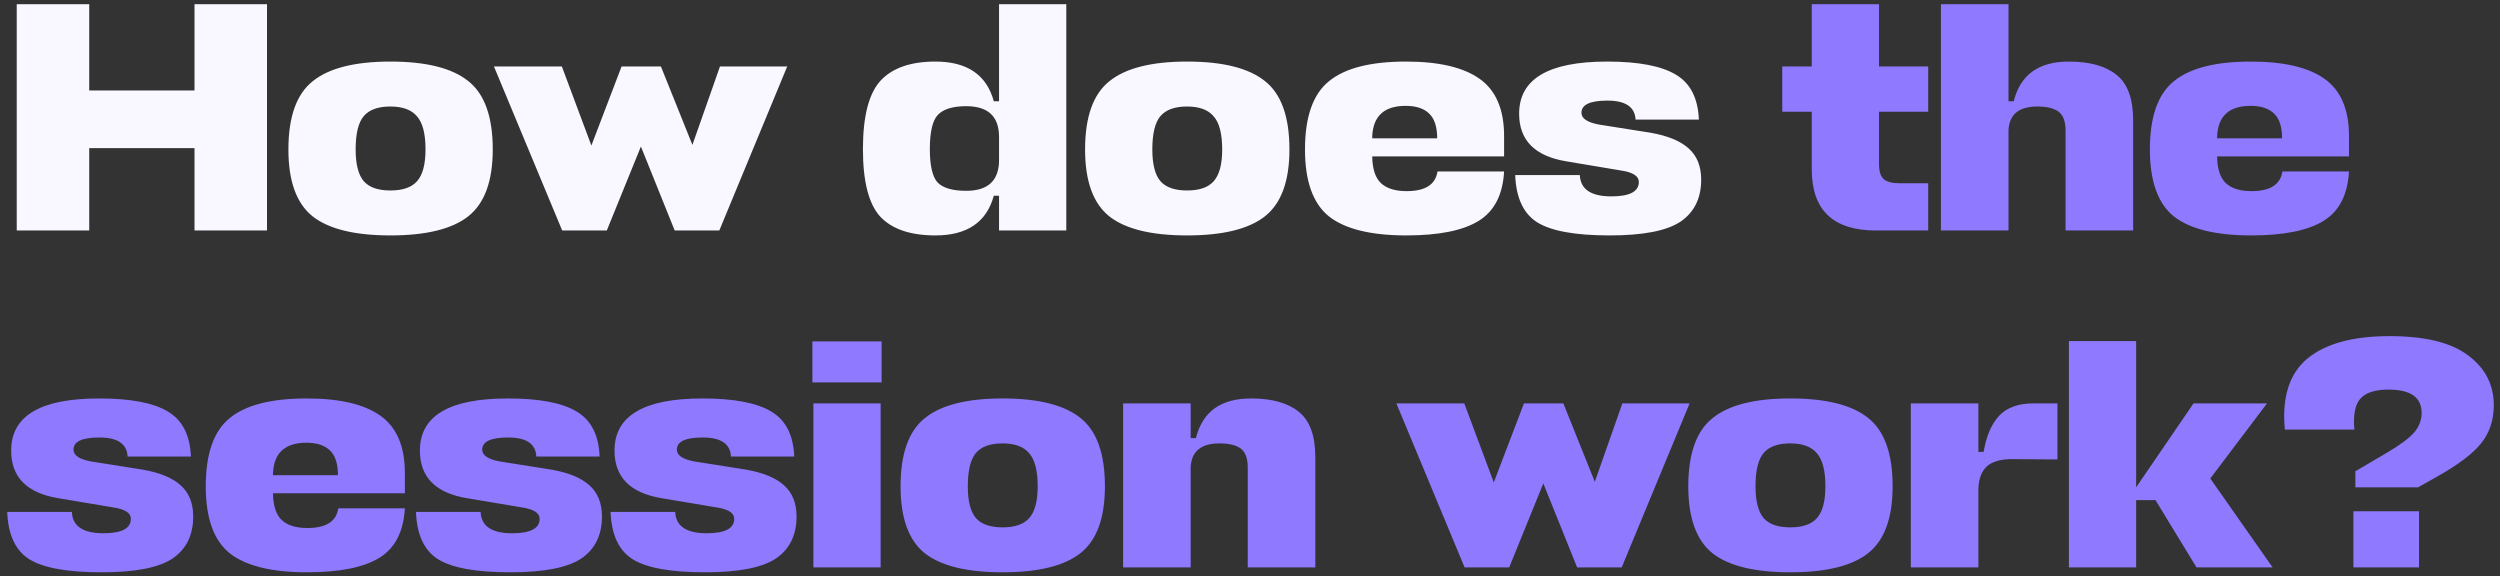 <?xml version="1.0" encoding="UTF-8"?> <svg xmlns="http://www.w3.org/2000/svg" width="282" height="65" viewBox="0 0 282 65" fill="none"><rect x="0" y="0" width="282" height="65" fill="#333333" stroke="none"/><path d="M10.064 0.47V10.201H21.941V0.47H30.118V26H21.941V16.713H10.064V26H1.887V0.47H10.064ZM41.042 20.45C41.658 21.141 42.657 21.486 44.039 21.486C45.42 21.486 46.419 21.141 47.036 20.45C47.677 19.735 47.998 18.538 47.998 16.861C47.998 15.085 47.677 13.839 47.036 13.124C46.419 12.384 45.42 12.014 44.039 12.014C42.657 12.014 41.658 12.372 41.042 13.087C40.425 13.802 40.117 15.06 40.117 16.861C40.117 18.538 40.425 19.735 41.042 20.45ZM44.039 6.945C48.084 6.945 51.019 7.685 52.845 9.165C54.67 10.62 55.583 13.186 55.583 16.861C55.583 20.438 54.658 22.954 52.808 24.409C50.982 25.84 48.059 26.555 44.039 26.555C40.018 26.555 37.095 25.84 35.27 24.409C33.444 22.954 32.532 20.438 32.532 16.861C32.532 13.186 33.444 10.62 35.27 9.165C37.095 7.685 40.018 6.945 44.039 6.945ZM68.447 26H63.415L55.719 7.5H63.378L66.708 16.417L70.112 7.5H74.552L78.104 16.343L81.212 7.5H88.797L81.138 26H76.106L72.295 16.528L68.447 26ZM105.515 26.555C102.703 26.555 100.631 25.852 99.299 24.446C97.992 23.015 97.338 20.475 97.338 16.824C97.338 13.149 97.992 10.583 99.299 9.128C100.631 7.673 102.703 6.945 105.515 6.945C109.092 6.945 111.287 8.437 112.101 11.422H112.693V0.47H120.278V26H112.693V22.078H112.101C111.287 25.063 109.092 26.555 105.515 26.555ZM108.993 21.523C111.46 21.523 112.693 20.364 112.693 18.045V15.455C112.693 13.136 111.46 11.977 108.993 11.977C107.464 11.977 106.391 12.31 105.774 12.976C105.182 13.617 104.886 14.9 104.886 16.824C104.886 18.699 105.182 19.957 105.774 20.598C106.391 21.215 107.464 21.523 108.993 21.523ZM130.907 20.45C131.524 21.141 132.523 21.486 133.904 21.486C135.285 21.486 136.284 21.141 136.901 20.45C137.542 19.735 137.863 18.538 137.863 16.861C137.863 15.085 137.542 13.839 136.901 13.124C136.284 12.384 135.285 12.014 133.904 12.014C132.523 12.014 131.524 12.372 130.907 13.087C130.29 13.802 129.982 15.06 129.982 16.861C129.982 18.538 130.29 19.735 130.907 20.45ZM133.904 6.945C137.949 6.945 140.885 7.685 142.71 9.165C144.535 10.62 145.448 13.186 145.448 16.861C145.448 20.438 144.523 22.954 142.673 24.409C140.848 25.84 137.925 26.555 133.904 26.555C129.883 26.555 126.96 25.84 125.135 24.409C123.31 22.954 122.397 20.438 122.397 16.861C122.397 13.186 123.31 10.62 125.135 9.165C126.96 7.685 129.883 6.945 133.904 6.945ZM169.662 15.344V17.638H154.788V17.675C154.812 19.081 155.145 20.08 155.787 20.672C156.428 21.264 157.39 21.56 158.673 21.56C160.769 21.56 161.929 20.82 162.151 19.34H169.662C169.514 21.979 168.552 23.842 166.776 24.927C165 26.012 162.286 26.555 158.636 26.555C154.64 26.555 151.729 25.84 149.904 24.409C148.103 22.954 147.203 20.438 147.203 16.861C147.203 13.186 148.103 10.62 149.904 9.165C151.704 7.685 154.603 6.945 158.599 6.945C162.323 6.945 165.098 7.599 166.924 8.906C168.749 10.213 169.662 12.359 169.662 15.344ZM154.788 15.381V15.603H162.114C162.114 14.296 161.805 13.358 161.189 12.791C160.597 12.224 159.721 11.94 158.562 11.94C156.144 11.94 154.886 13.087 154.788 15.381ZM181.311 11.348C179.363 11.348 178.388 11.804 178.388 12.717C178.388 13.358 179.042 13.802 180.349 14.049L186.195 14.974C188.144 15.319 189.575 15.911 190.487 16.75C191.425 17.589 191.893 18.76 191.893 20.265C191.893 22.362 191.116 23.94 189.562 25.001C188.008 26.037 185.344 26.555 181.57 26.555C177.698 26.555 174.972 26.062 173.393 25.075C171.839 24.088 171.013 22.312 170.914 19.747H178.203C178.277 21.35 179.461 22.152 181.755 22.152C183.827 22.152 184.863 21.609 184.863 20.524C184.863 19.858 184.185 19.426 182.828 19.229L176.649 18.193C173.122 17.601 171.358 15.813 171.358 12.828C171.358 8.906 174.664 6.945 181.274 6.945C184.826 6.945 187.416 7.438 189.044 8.425C190.672 9.387 191.536 11.077 191.634 13.494H184.493C184.419 12.063 183.359 11.348 181.311 11.348Z" fill="#F9F7FF"></path><path d="M217.502 20.672V26H211.619C206.785 26 204.367 23.706 204.367 19.118V12.606H201.037V7.5H204.367V0.47H211.952V7.5H217.502V12.606H211.952V18.526C211.952 19.34 212.137 19.907 212.507 20.228C212.877 20.524 213.469 20.672 214.283 20.672H217.502ZM232.996 26V14.752C232.996 13.716 232.737 13.001 232.219 12.606C231.701 12.211 230.9 12.014 229.814 12.014C227.742 12.014 226.657 12.902 226.558 14.678V26H218.936V0.47H226.558V11.422H227.15C227.89 8.437 229.962 6.945 233.366 6.945C235.734 6.945 237.535 7.451 238.768 8.462C240.002 9.449 240.618 11.151 240.618 13.568V26H232.996ZM264.966 15.344V17.638H250.092V17.675C250.116 19.081 250.449 20.08 251.091 20.672C251.732 21.264 252.694 21.56 253.977 21.56C256.073 21.56 257.233 20.82 257.455 19.34H264.966C264.818 21.979 263.856 23.842 262.08 24.927C260.304 26.012 257.59 26.555 253.94 26.555C249.944 26.555 247.033 25.84 245.208 24.409C243.407 22.954 242.507 20.438 242.507 16.861C242.507 13.186 243.407 10.62 245.208 9.165C247.008 7.685 249.907 6.945 253.903 6.945C257.627 6.945 260.402 7.599 262.228 8.906C264.053 10.213 264.966 12.359 264.966 15.344ZM250.092 15.381V15.603H257.418C257.418 14.296 257.109 13.358 256.493 12.791C255.901 12.224 255.025 11.94 253.866 11.94C251.448 11.94 250.19 13.087 250.092 15.381ZM11.211 49.348C9.262 49.348 8.288 49.804 8.288 50.717C8.288 51.358 8.942 51.802 10.249 52.049L16.095 52.974C18.044 53.319 19.474 53.911 20.387 54.75C21.324 55.589 21.793 56.76 21.793 58.265C21.793 60.362 21.016 61.94 19.462 63.001C17.908 64.037 15.244 64.555 11.47 64.555C7.597 64.555 4.872 64.062 3.293 63.075C1.739 62.088 0.913 60.312 0.814 57.747H8.103C8.177 59.35 9.361 60.152 11.655 60.152C13.727 60.152 14.763 59.609 14.763 58.524C14.763 57.858 14.085 57.426 12.728 57.229L6.549 56.193C3.022 55.601 1.258 53.813 1.258 50.828C1.258 46.906 4.563 44.945 11.174 44.945C14.726 44.945 17.316 45.438 18.944 46.425C20.572 47.387 21.435 49.077 21.534 51.494H14.393C14.319 50.063 13.258 49.348 11.211 49.348ZM45.668 53.344V55.638H30.794V55.675C30.819 57.081 31.152 58.08 31.793 58.672C32.435 59.264 33.397 59.56 34.679 59.56C36.776 59.56 37.935 58.82 38.157 57.34H45.668C45.52 59.979 44.558 61.842 42.782 62.927C41.006 64.012 38.293 64.555 34.642 64.555C30.646 64.555 27.736 63.84 25.91 62.409C24.11 60.954 23.209 58.438 23.209 54.861C23.209 51.186 24.11 48.62 25.91 47.165C27.711 45.685 30.609 44.945 34.605 44.945C38.33 44.945 41.105 45.599 42.93 46.906C44.756 48.213 45.668 50.359 45.668 53.344ZM30.794 53.381V53.603H38.12C38.12 52.296 37.812 51.358 37.195 50.791C36.603 50.224 35.728 49.94 34.568 49.94C32.151 49.94 30.893 51.087 30.794 53.381ZM57.318 49.348C55.369 49.348 54.395 49.804 54.395 50.717C54.395 51.358 55.049 51.802 56.356 52.049L62.202 52.974C64.151 53.319 65.581 53.911 66.494 54.75C67.431 55.589 67.9 56.76 67.9 58.265C67.9 60.362 67.123 61.94 65.569 63.001C64.015 64.037 61.351 64.555 57.577 64.555C53.704 64.555 50.979 64.062 49.4 63.075C47.846 62.088 47.02 60.312 46.921 57.747H54.21C54.284 59.35 55.468 60.152 57.762 60.152C59.834 60.152 60.87 59.609 60.87 58.524C60.87 57.858 60.192 57.426 58.835 57.229L52.656 56.193C49.129 55.601 47.365 53.813 47.365 50.828C47.365 46.906 50.67 44.945 57.281 44.945C60.833 44.945 63.423 45.438 65.051 46.425C66.679 47.387 67.542 49.077 67.641 51.494H60.5C60.426 50.063 59.365 49.348 57.318 49.348ZM79.269 49.348C77.321 49.348 76.346 49.804 76.346 50.717C76.346 51.358 77 51.802 78.307 52.049L84.153 52.974C86.102 53.319 87.533 53.911 88.445 54.75C89.383 55.589 89.851 56.76 89.851 58.265C89.851 60.362 89.074 61.94 87.52 63.001C85.966 64.037 83.302 64.555 79.528 64.555C75.656 64.555 72.93 64.062 71.351 63.075C69.797 62.088 68.971 60.312 68.872 57.747H76.161C76.235 59.35 77.419 60.152 79.713 60.152C81.785 60.152 82.821 59.609 82.821 58.524C82.821 57.858 82.143 57.426 80.786 57.229L74.607 56.193C71.08 55.601 69.316 53.813 69.316 50.828C69.316 46.906 72.622 44.945 79.232 44.945C82.784 44.945 85.374 45.438 87.002 46.425C88.63 47.387 89.494 49.077 89.592 51.494H82.451C82.377 50.063 81.317 49.348 79.269 49.348ZM91.749 45.5H99.334V64H91.749V45.5ZM99.445 43.132H91.638V38.507H99.445V43.132ZM110.094 58.45C110.711 59.141 111.71 59.486 113.091 59.486C114.473 59.486 115.472 59.141 116.088 58.45C116.73 57.735 117.05 56.538 117.05 54.861C117.05 53.085 116.73 51.839 116.088 51.124C115.472 50.384 114.473 50.014 113.091 50.014C111.71 50.014 110.711 50.372 110.094 51.087C109.478 51.802 109.169 53.06 109.169 54.861C109.169 56.538 109.478 57.735 110.094 58.45ZM113.091 44.945C117.137 44.945 120.072 45.685 121.897 47.165C123.723 48.62 124.635 51.186 124.635 54.861C124.635 58.438 123.71 60.954 121.86 62.409C120.035 63.84 117.112 64.555 113.091 64.555C109.071 64.555 106.148 63.84 104.322 62.409C102.497 60.954 101.584 58.438 101.584 54.861C101.584 51.186 102.497 48.62 104.322 47.165C106.148 45.685 109.071 44.945 113.091 44.945ZM140.746 64V52.752C140.746 51.716 140.487 51.001 139.969 50.606C139.451 50.211 138.65 50.014 137.564 50.014C135.492 50.014 134.407 50.902 134.308 52.678V64H126.686V45.5H134.308V49.422H134.9C135.64 46.437 137.712 44.945 141.116 44.945C143.484 44.945 145.285 45.451 146.518 46.462C147.752 47.449 148.368 49.151 148.368 51.568V64H140.746ZM170.238 64H165.206L157.51 45.5H165.169L168.499 54.417L171.903 45.5H176.343L179.895 54.343L183.003 45.5H190.588L182.929 64H177.897L174.086 54.528L170.238 64ZM198.948 58.45C199.565 59.141 200.564 59.486 201.945 59.486C203.326 59.486 204.325 59.141 204.942 58.45C205.583 57.735 205.904 56.538 205.904 54.861C205.904 53.085 205.583 51.839 204.942 51.124C204.325 50.384 203.326 50.014 201.945 50.014C200.564 50.014 199.565 50.372 198.948 51.087C198.331 51.802 198.023 53.06 198.023 54.861C198.023 56.538 198.331 57.735 198.948 58.45ZM201.945 44.945C205.99 44.945 208.926 45.685 210.751 47.165C212.576 48.62 213.489 51.186 213.489 54.861C213.489 58.438 212.564 60.954 210.714 62.409C208.889 63.84 205.966 64.555 201.945 64.555C197.924 64.555 195.001 63.84 193.176 62.409C191.351 60.954 190.438 58.438 190.438 54.861C190.438 51.186 191.351 48.62 193.176 47.165C195.001 45.685 197.924 44.945 201.945 44.945ZM229.378 45.5H232.079V51.827L227.158 51.79C225.801 51.765 224.802 52.024 224.161 52.567C223.544 53.11 223.211 53.948 223.162 55.083V64H215.54V45.5H223.162V50.976H223.754C224.05 49.2 224.629 47.843 225.493 46.906C226.381 45.969 227.676 45.5 229.378 45.5ZM240.957 38.47V54.972L247.432 45.5H255.72L249.319 53.973L256.349 64H247.765L243.14 56.415H240.957V64H233.372V38.47H240.957ZM272.864 64H265.464V57.673H272.864V64ZM272.753 54.972H265.686V53.159L269.275 51.05C270.731 50.187 271.742 49.434 272.309 48.793C272.877 48.127 273.16 47.387 273.16 46.573C273.16 44.822 271.915 43.946 269.423 43.946C267.894 43.946 266.833 44.291 266.241 44.982C265.649 45.648 265.427 46.807 265.575 48.46H257.731C257.386 44.834 258.225 42.17 260.247 40.468C262.295 38.766 265.39 37.915 269.534 37.915C273.555 37.915 276.515 38.643 278.414 40.098C280.338 41.529 281.3 43.403 281.3 45.722C281.3 47.375 280.832 48.793 279.894 49.977C278.957 51.161 277.28 52.431 274.862 53.788L272.753 54.972Z" fill="#8F79FF"></path></svg> 